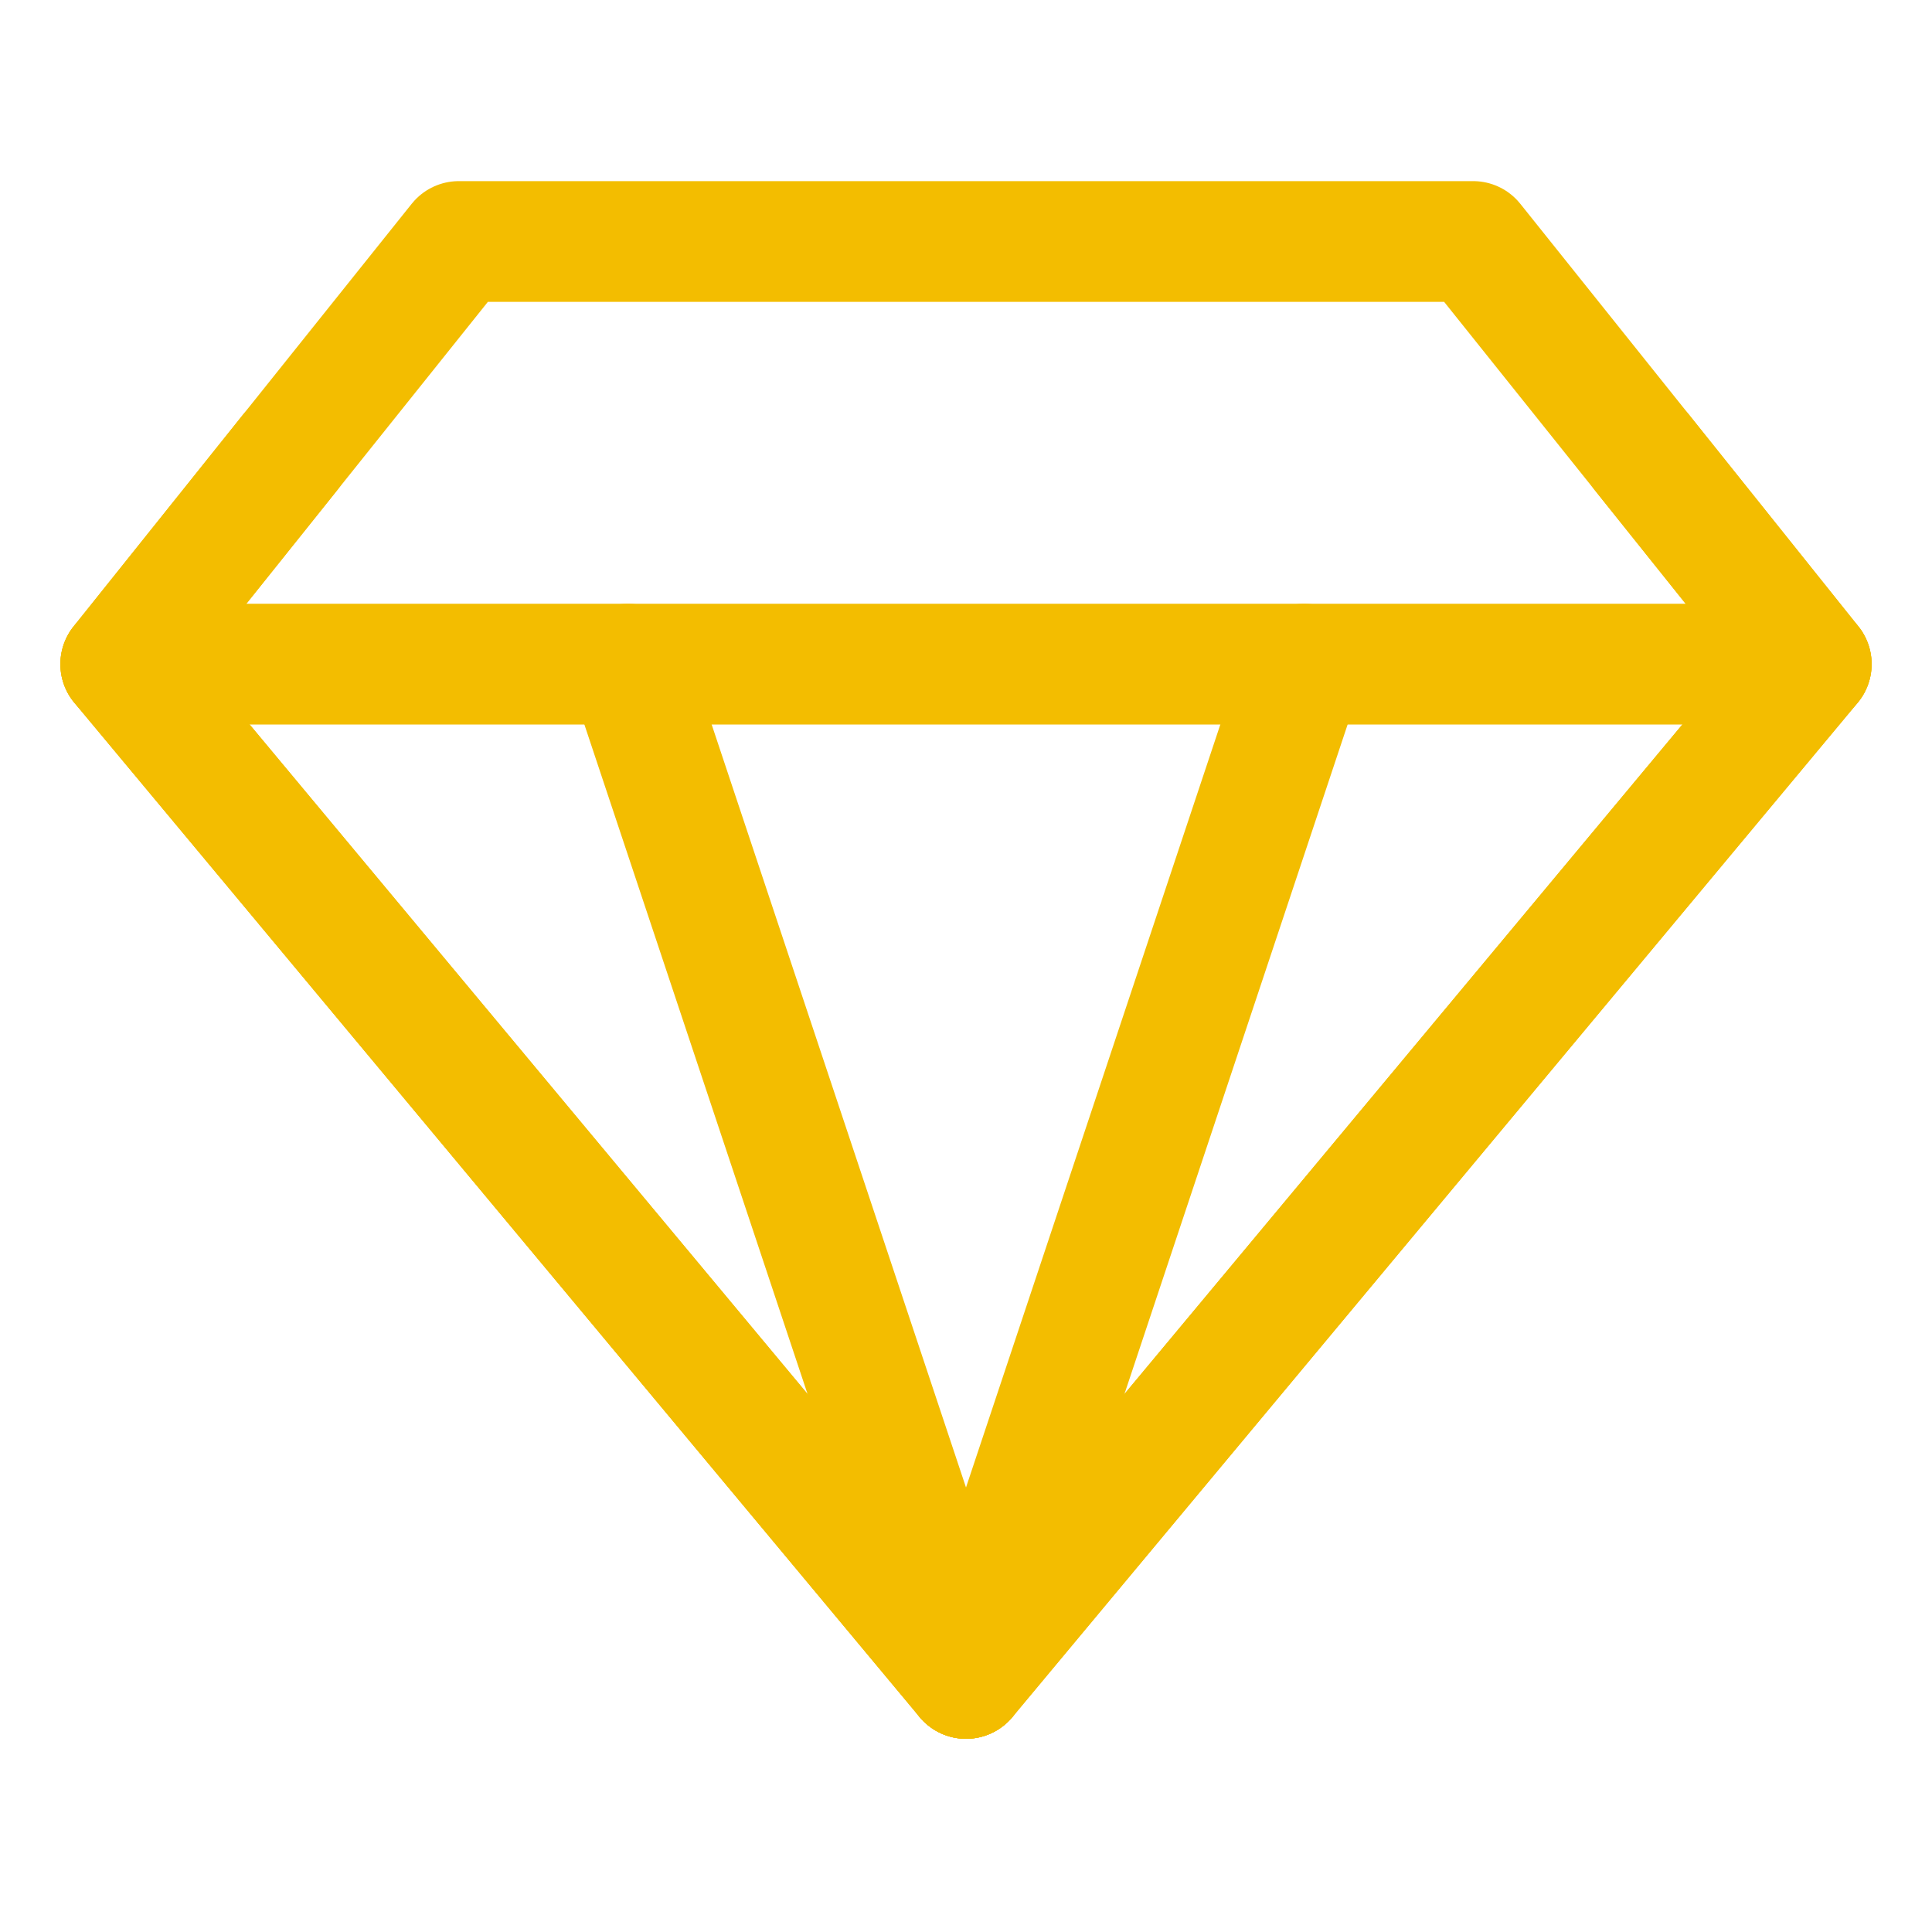 <svg width="32" height="32" viewBox="0 0 32 32" fill="none" xmlns="http://www.w3.org/2000/svg">
<path d="M7.6 4H24.4L30 11L16 27.8L2 11L7.6 4Z" stroke="#F3BD00" stroke-width="2" stroke-linecap="round" stroke-linejoin="round"/>
<path d="M2 11H30" stroke="#F3BD00" stroke-width="2" stroke-linecap="round" stroke-linejoin="round"/>
<path d="M16 27.8L10.4 11" stroke="#F3BD00" stroke-width="2" stroke-linecap="round" stroke-linejoin="round"/>
<path d="M16 27.8L21.6 11" stroke="#F3BD00" stroke-width="2" stroke-linecap="round" stroke-linejoin="round"/>
<path d="M4.8 7.5L2 11L16 27.8L30 11L27.2 7.5" stroke="#F3BD00" stroke-width="2" stroke-linecap="round" stroke-linejoin="round"/>
</svg>

